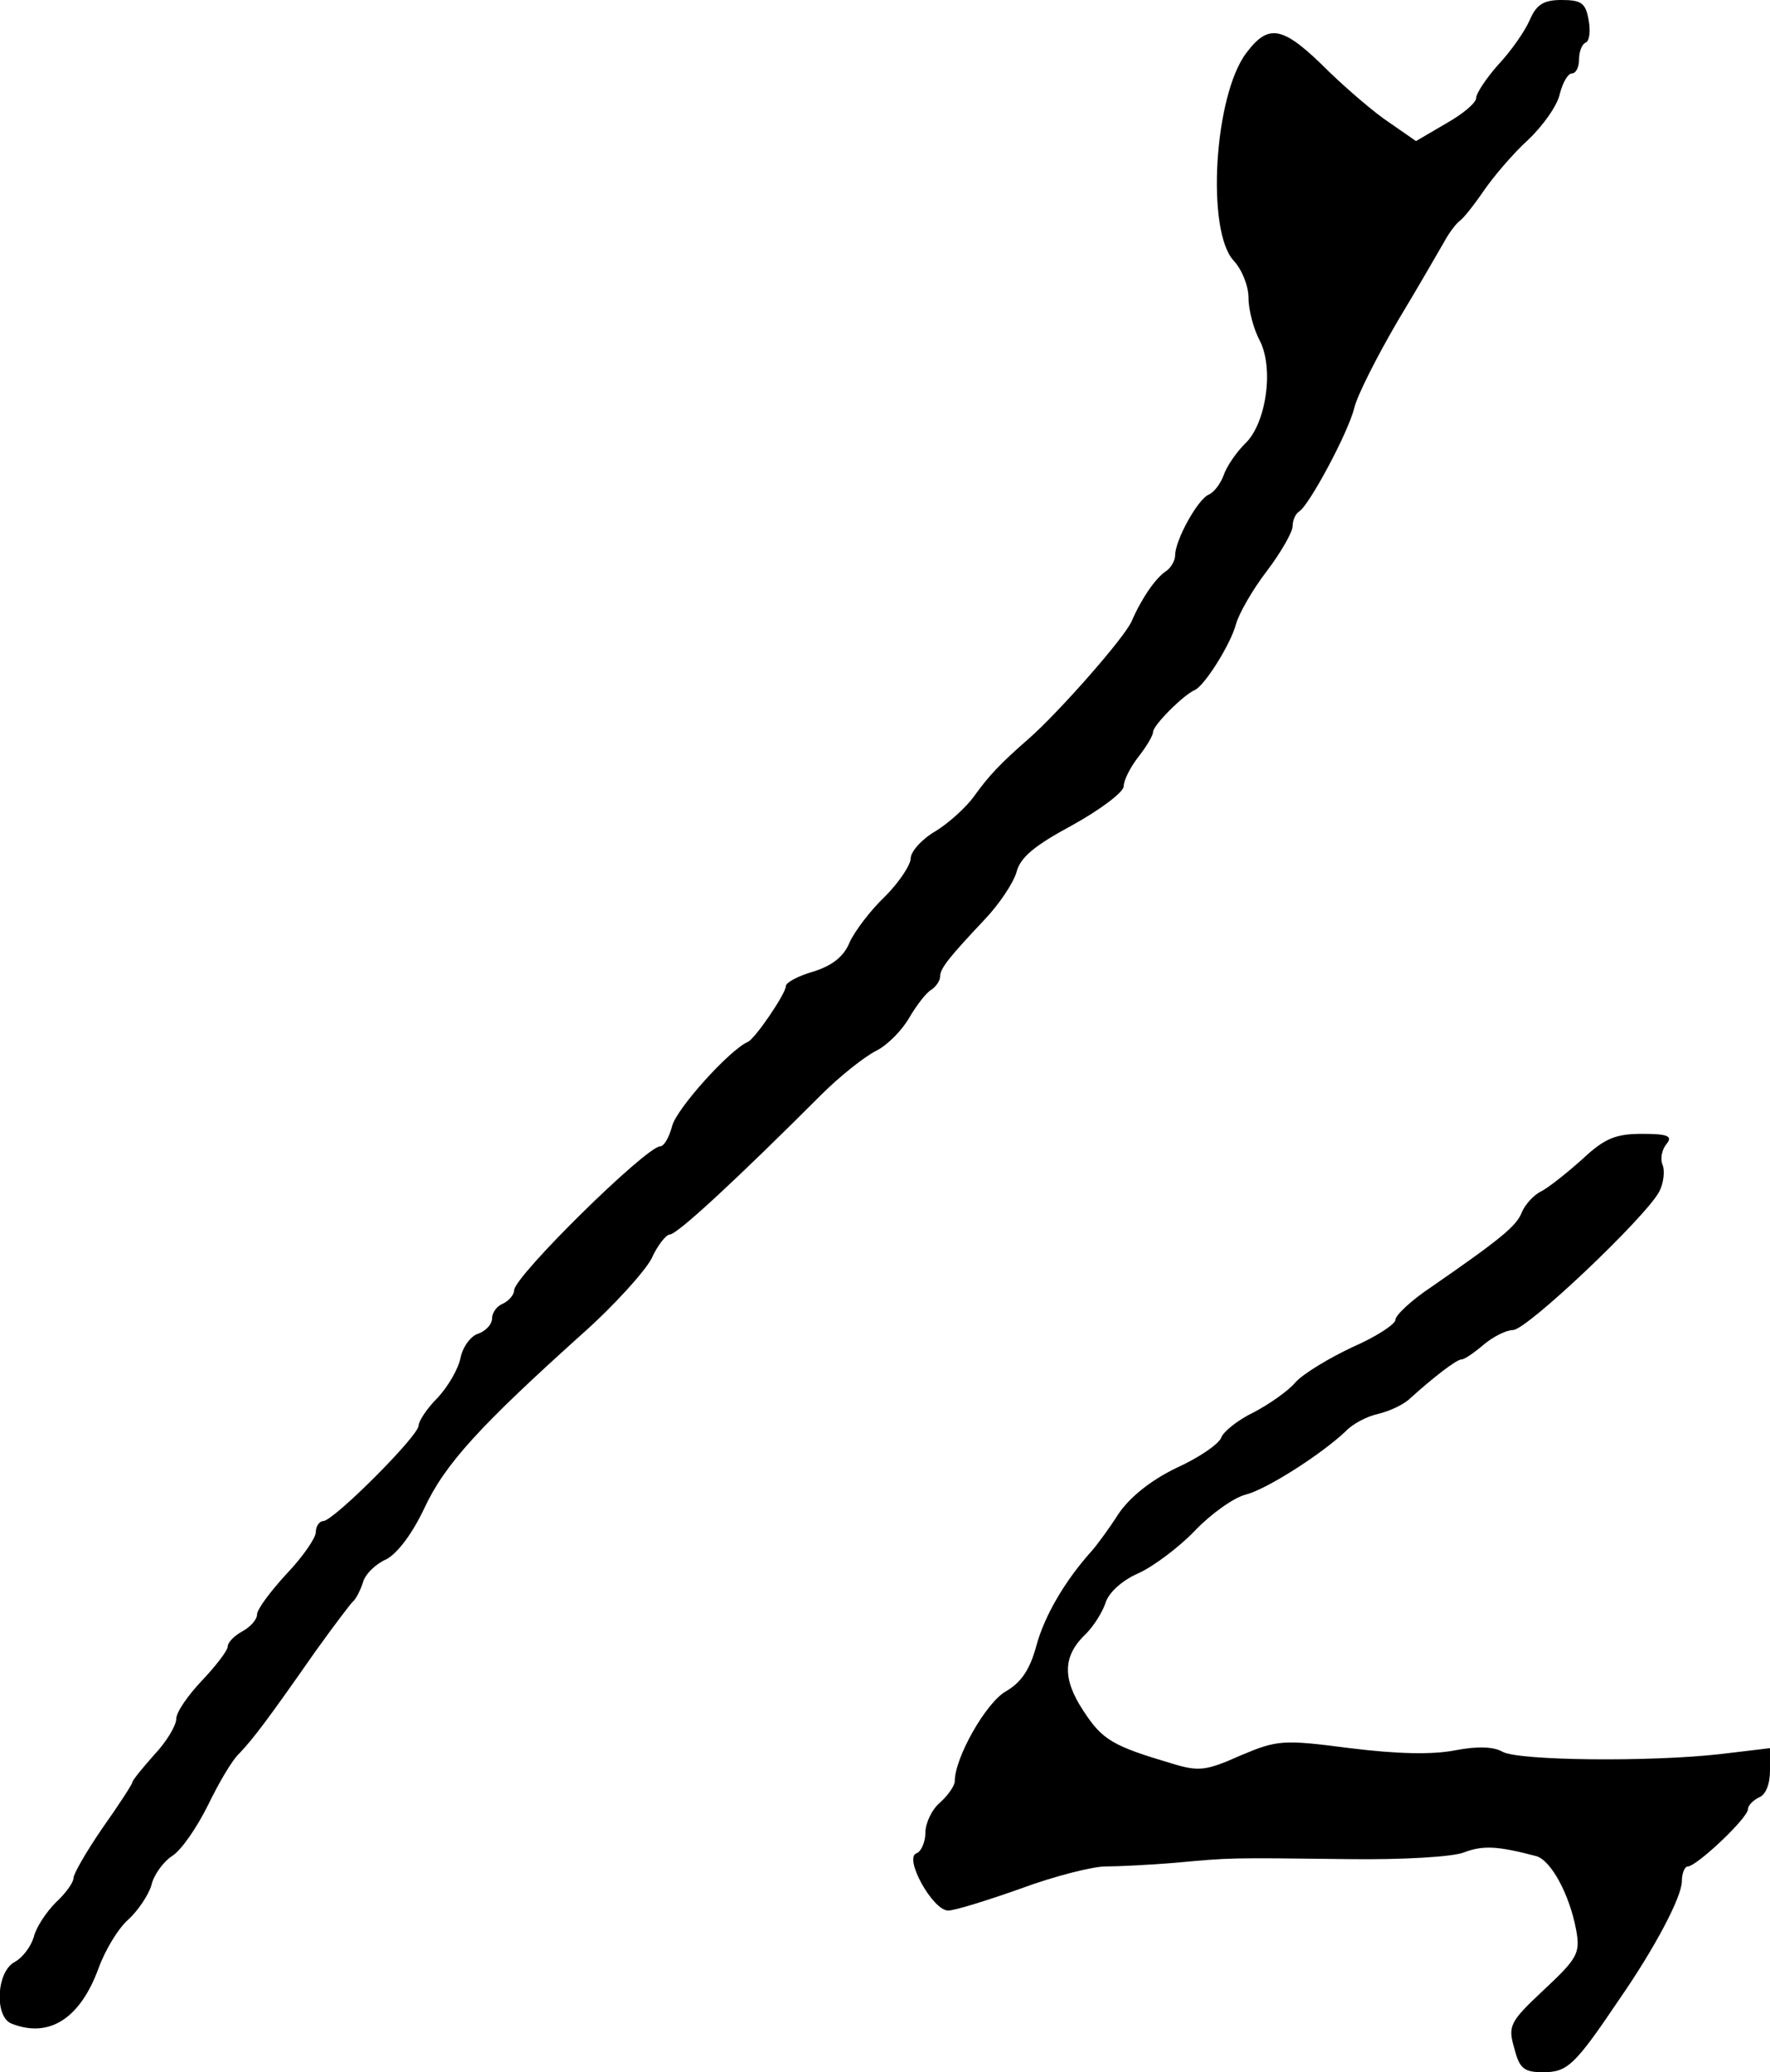 <?xml version="1.0" standalone="no"?>
<!DOCTYPE svg PUBLIC "-//W3C//DTD SVG 20010904//EN"
 "http://www.w3.org/TR/2001/REC-SVG-20010904/DTD/svg10.dtd">
<svg version="1.0" xmlns="http://www.w3.org/2000/svg"
 width="241pt" height="282pt" viewBox="0 0 241 282"
 preserveAspectRatio="xMidYMid meet">
<g transform="translate(0,282) scale(0.1,-0.1)"
fill="#000000" stroke="none">
<path d="M2083 2793 c-7 -16 -26 -43 -43 -61 -16 -18 -30 -39 -30 -45 0 -7
-18 -22 -41 -35 l-41 -24 -36 25 c-20 13 -57 45 -82 69 -63 63 -82 67 -113 26
-44 -58 -55 -243 -17 -283 11 -12 20 -34 20 -51 0 -16 7 -42 15 -57 20 -38 9
-114 -20 -141 -12 -12 -25 -31 -29 -43 -4 -11 -13 -23 -20 -26 -15 -6 -46 -62
-46 -83 0 -7 -6 -17 -12 -21 -14 -9 -33 -36 -47 -68 -9 -22 -100 -125 -140
-160 -39 -34 -55 -51 -75 -79 -10 -14 -34 -36 -52 -47 -19 -11 -34 -28 -34
-37 0 -9 -16 -33 -35 -52 -20 -19 -41 -47 -48 -62 -8 -20 -24 -32 -49 -40 -21
-6 -38 -15 -38 -20 0 -10 -42 -72 -52 -76 -25 -11 -98 -92 -103 -115 -4 -15
-11 -27 -16 -27 -19 0 -199 -177 -199 -196 0 -6 -7 -14 -15 -18 -8 -3 -15 -12
-15 -20 0 -8 -8 -17 -19 -21 -10 -3 -21 -18 -24 -33 -3 -15 -17 -39 -31 -54
-15 -15 -26 -32 -26 -38 0 -14 -116 -130 -130 -130 -5 0 -10 -7 -10 -15 0 -8
-18 -34 -40 -57 -22 -24 -40 -48 -40 -55 0 -7 -9 -17 -20 -23 -11 -6 -20 -15
-20 -21 0 -5 -16 -26 -35 -46 -19 -20 -35 -43 -35 -52 0 -9 -13 -31 -30 -49
-16 -18 -30 -35 -30 -38 0 -2 -18 -30 -40 -61 -22 -32 -40 -63 -40 -69 0 -6
-11 -21 -24 -33 -13 -13 -27 -34 -30 -47 -4 -13 -15 -28 -26 -34 -25 -13 -28
-75 -4 -84 51 -20 93 7 118 75 9 25 27 55 41 67 13 12 27 33 31 46 3 14 16 32
28 40 13 8 34 39 49 69 14 29 33 62 43 71 19 20 38 45 103 138 25 35 48 65 51
68 4 3 10 14 14 26 3 12 18 26 32 32 15 8 35 34 52 70 28 60 76 112 215 237
43 38 85 85 94 102 8 18 20 33 25 33 10 0 92 76 206 190 25 25 59 52 75 60 16
8 36 29 45 45 10 17 23 34 30 38 6 4 12 12 12 18 0 11 12 26 61 78 20 21 39
50 43 64 5 20 24 36 76 64 38 21 70 45 70 53 0 8 9 26 20 40 11 14 20 29 20
34 0 9 42 51 57 57 14 7 49 63 56 90 4 14 22 46 42 72 19 25 35 53 35 61 0 8
4 17 9 20 14 9 67 108 75 141 4 17 31 70 59 118 29 48 57 97 64 109 6 11 15
23 20 27 5 3 20 22 33 41 13 19 40 51 61 70 20 19 40 47 43 63 4 15 11 27 16
27 6 0 10 9 10 19 0 11 4 21 9 23 5 2 7 15 4 31 -4 23 -10 27 -37 27 -24 0
-34 -6 -43 -27z"/>
<path d="M2155 1243 c-20 -18 -45 -38 -56 -44 -11 -5 -23 -19 -27 -29 -7 -18
-27 -35 -124 -102 -27 -18 -48 -38 -48 -44 0 -6 -26 -23 -58 -37 -32 -15 -67
-36 -78 -48 -10 -12 -36 -30 -57 -41 -21 -10 -41 -26 -44 -34 -3 -9 -31 -28
-62 -42 -35 -17 -63 -40 -78 -62 -12 -19 -29 -42 -36 -50 -37 -41 -65 -89 -76
-130 -9 -33 -21 -50 -42 -62 -27 -16 -69 -90 -69 -122 0 -6 -9 -19 -20 -29
-11 -9 -20 -28 -20 -41 0 -13 -6 -26 -12 -28 -18 -6 22 -78 43 -78 9 0 54 14
99 30 46 17 98 30 115 30 16 0 59 2 95 5 77 7 71 7 235 5 75 -1 142 3 158 9
26 10 46 9 99 -5 20 -6 45 -52 54 -100 6 -32 2 -39 -44 -82 -47 -44 -49 -49
-40 -80 7 -27 13 -32 39 -32 33 0 43 9 103 98 50 72 86 141 86 162 0 11 4 20
8 20 12 0 82 66 82 78 0 5 7 12 15 16 9 3 15 18 15 36 l0 31 -67 -8 c-97 -11
-275 -9 -297 3 -12 7 -34 8 -65 2 -31 -6 -78 -5 -143 3 -92 12 -99 11 -149
-10 -47 -21 -57 -22 -93 -11 -81 24 -95 32 -121 72 -29 44 -28 75 4 105 10 10
22 29 26 41 4 14 22 31 45 41 20 9 55 35 77 58 22 23 53 45 69 49 28 7 102 54
136 86 9 10 30 21 45 24 16 4 35 13 43 21 31 28 63 53 70 53 4 0 17 9 30 20
13 11 31 20 40 20 19 0 180 153 199 188 6 11 8 28 5 36 -4 9 -1 22 5 29 9 11
2 14 -33 14 -36 0 -51 -6 -81 -34z"/>
</g>
</svg>
